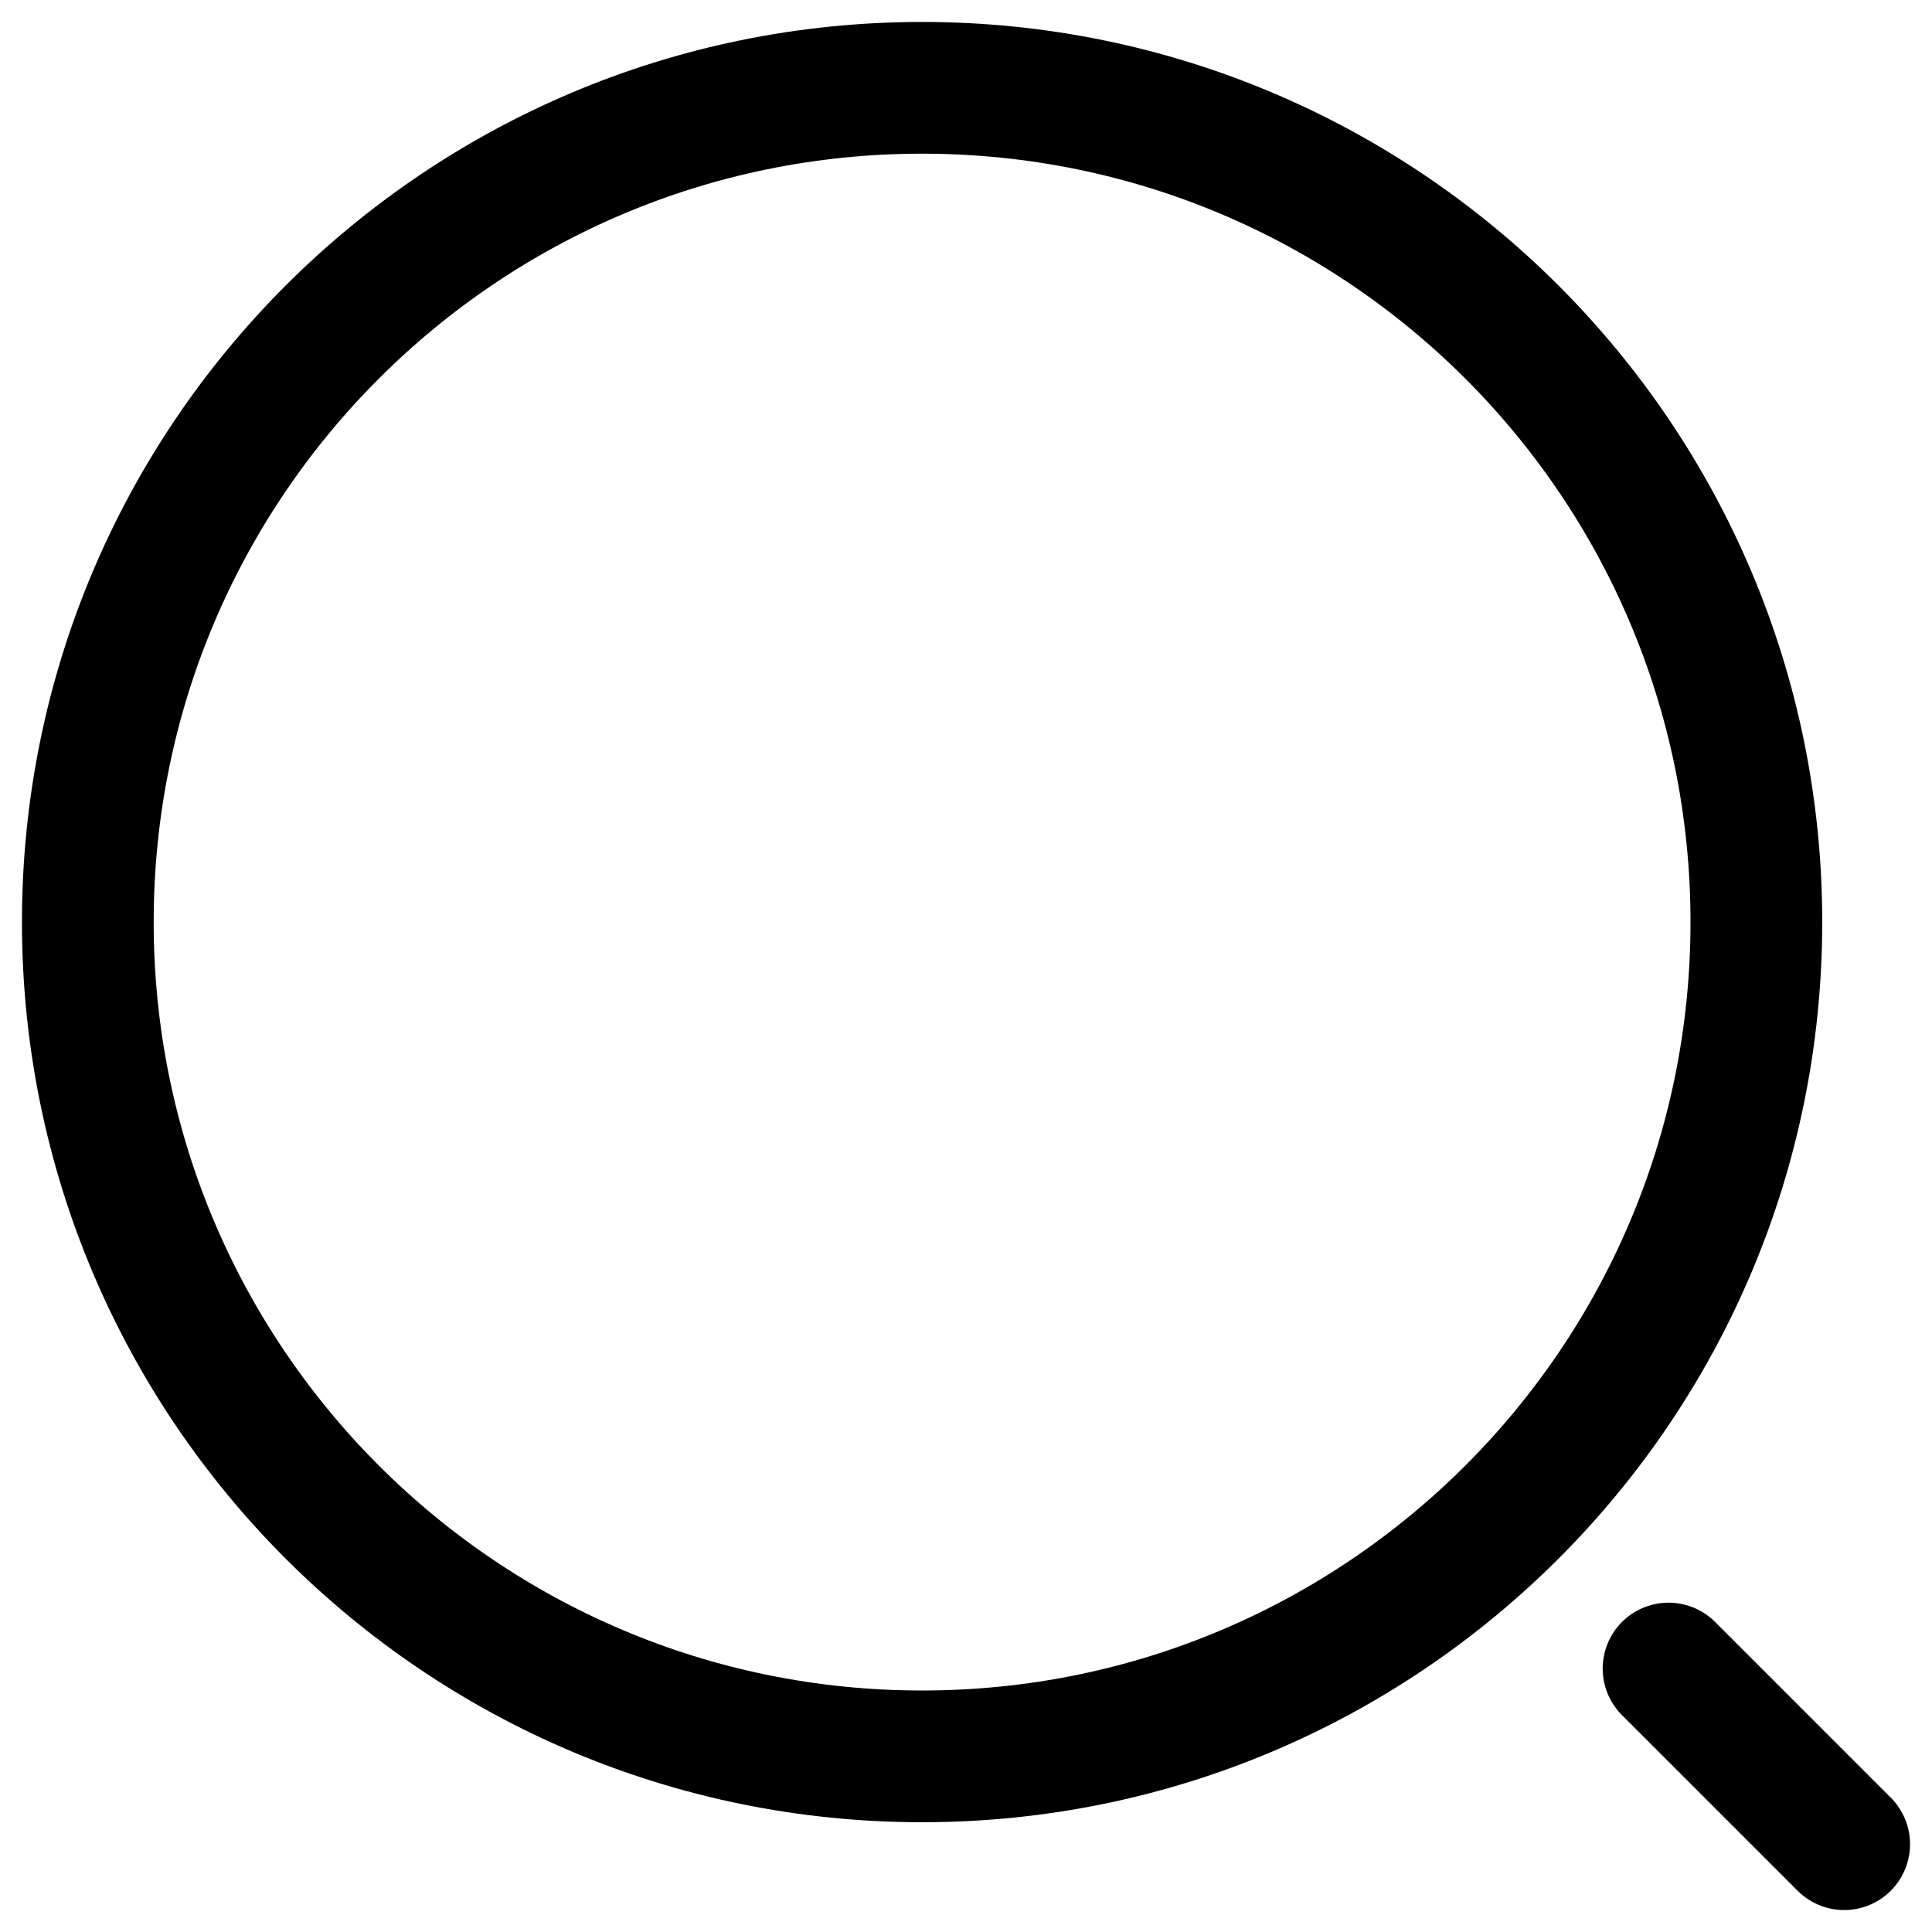 <svg width="22" height="22" viewBox="0 0 22 22" fill="none" xmlns="http://www.w3.org/2000/svg">
<path d="M10.5 20C15.747 20 20 15.747 20 10.5C20 5.253 15.747 1 10.5 1C5.253 1 1 5.253 1 10.5C1 15.747 5.253 20 10.5 20Z" stroke="black" stroke-width="1.5" stroke-linecap="round" stroke-linejoin="round"/>
<path d="M21 21L19 19" stroke="black" stroke-width="1.5" stroke-linecap="round" stroke-linejoin="round"/>
</svg>
